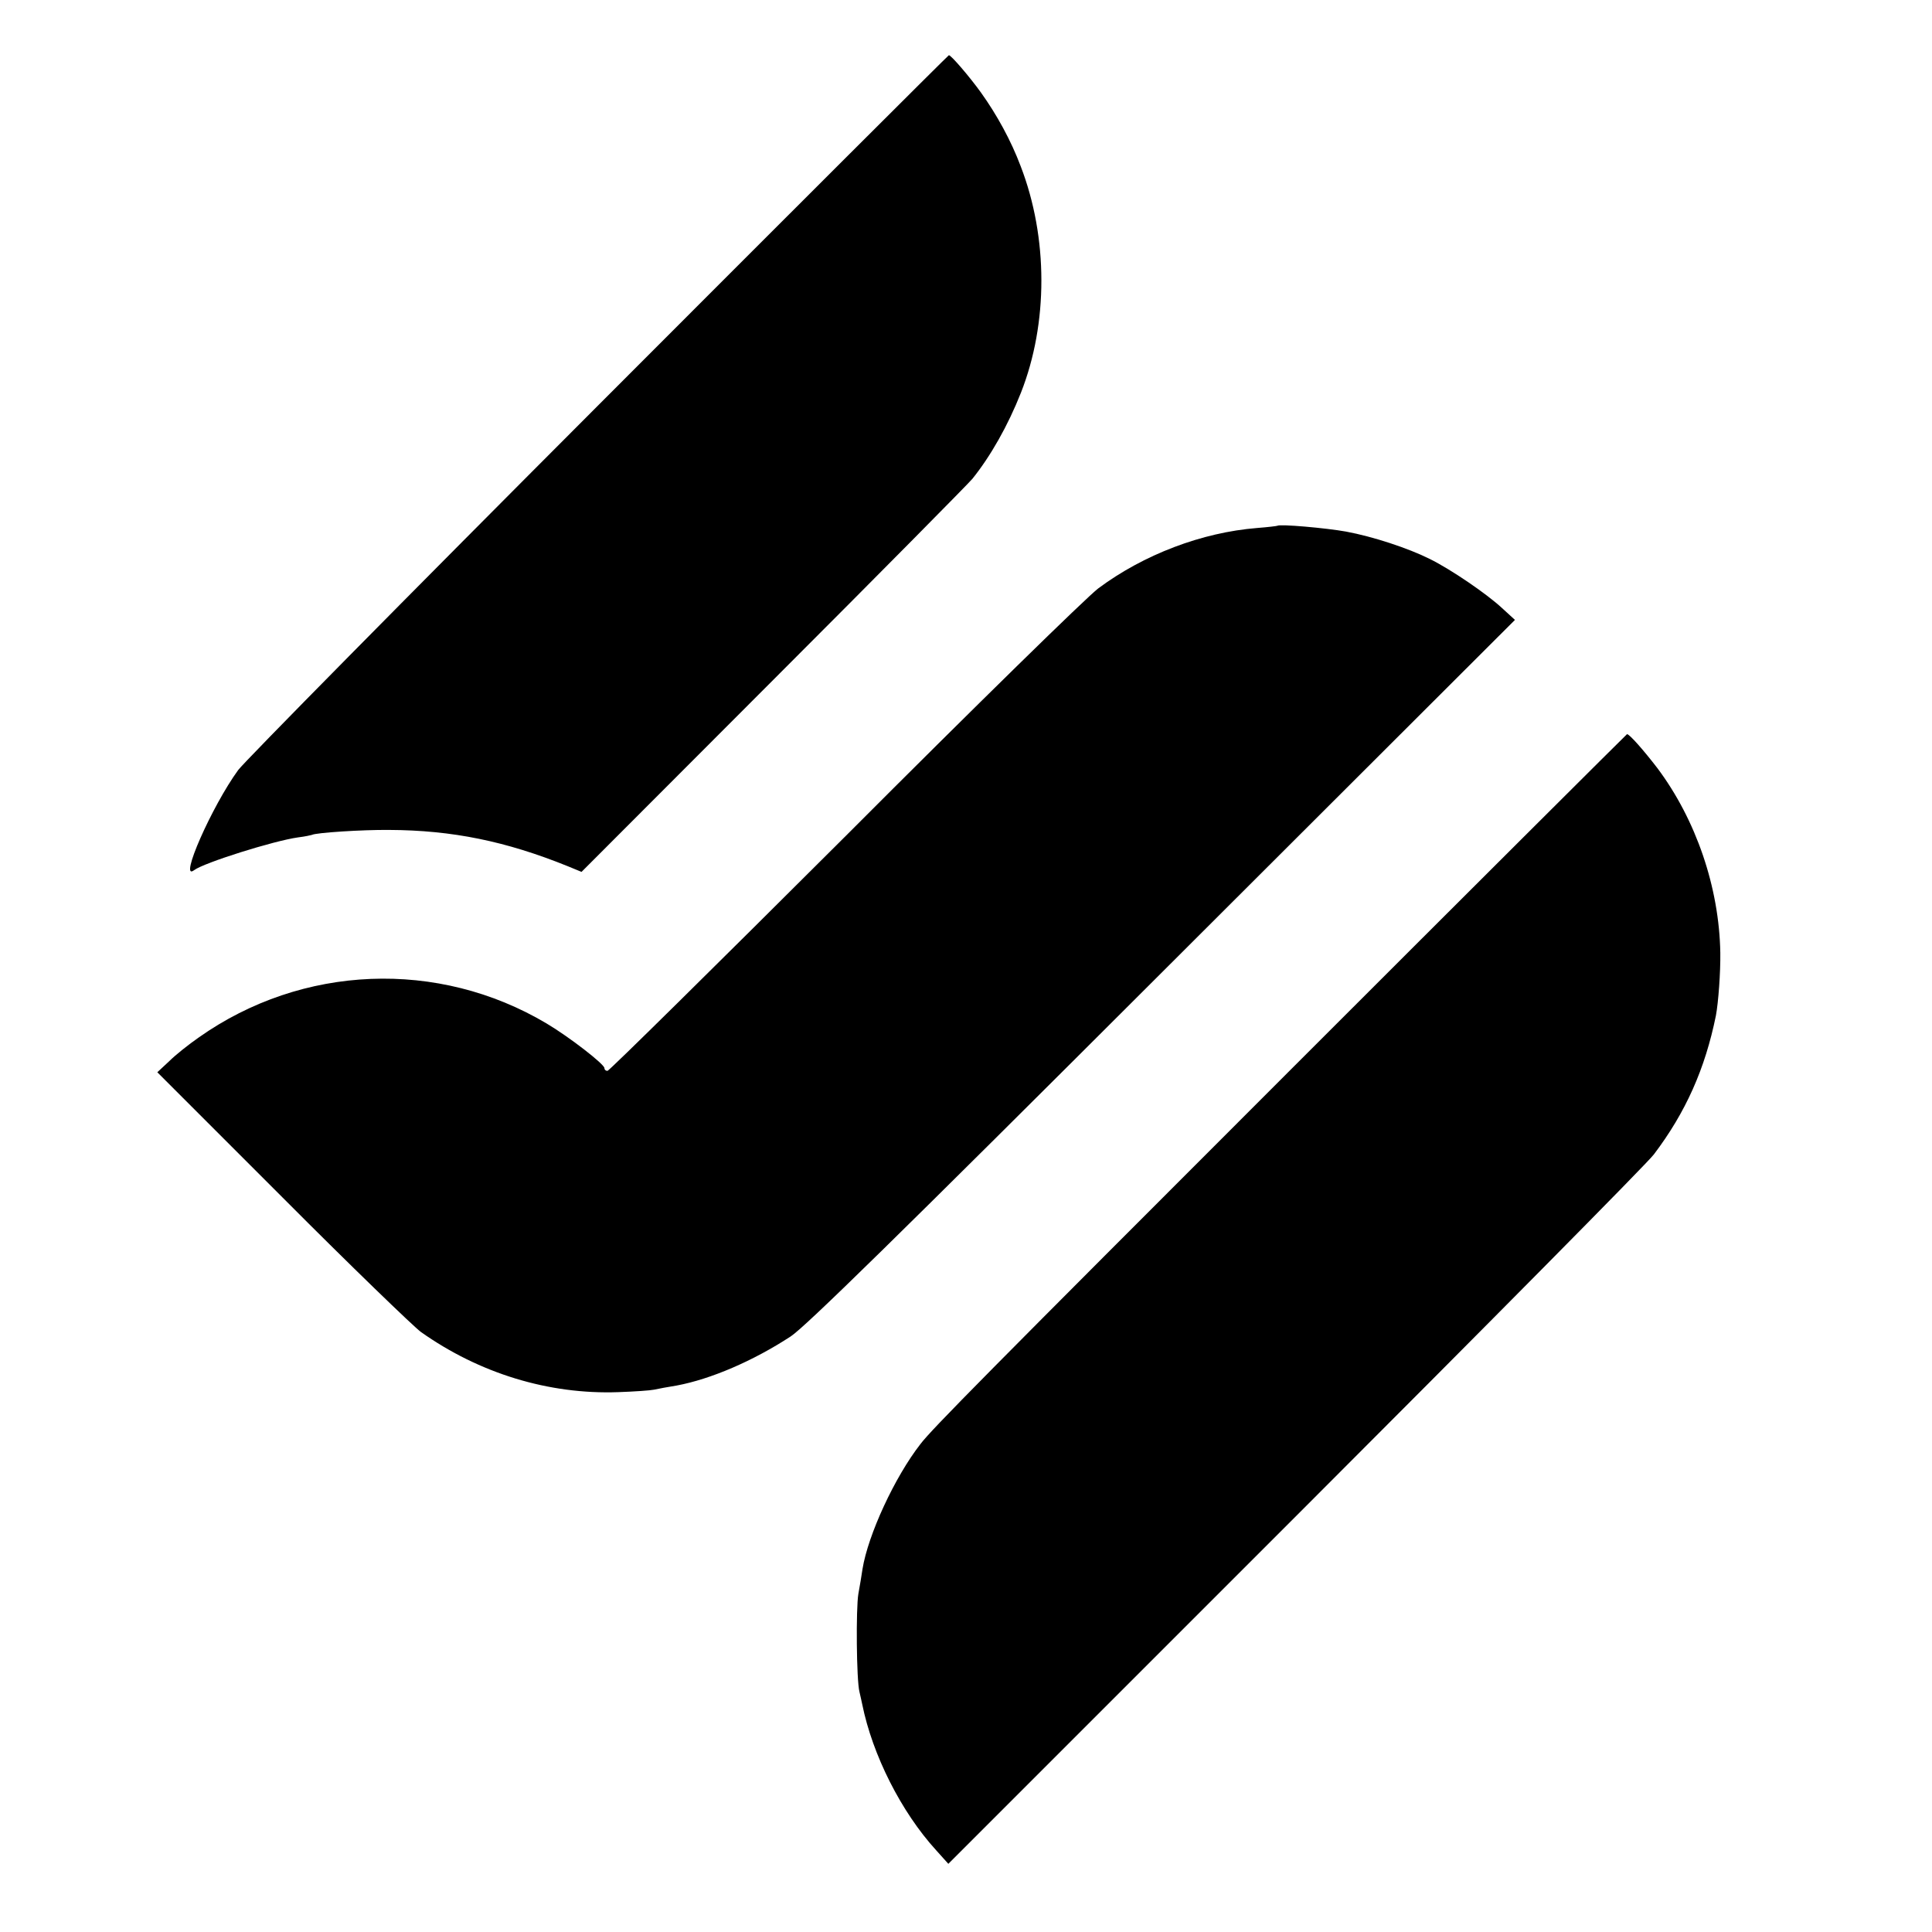 <svg xmlns="http://www.w3.org/2000/svg" width="933.333" height="933.333" version="1.0" viewBox="0 0 700 700"><path d="M216.9 146.7C147.2 216.5 88.5 276 86.3 279c-9.6 13.2-21.6 40.5-16 36.3 3.5-2.7 29-10.7 37.7-11.9 2.5-.3 4.7-.8 5-.9 1.3-.8 18.3-1.9 28-1.8 22.9.1 42.3 4.1 64.6 13.1l5.1 2.1 69.6-69.7c38.3-38.3 70.7-71.1 72-72.7 6.6-8.2 12.9-19.3 17.6-31.2 9.9-25.1 9.9-56.2-.1-82.1-3.5-9.3-8.6-18.6-14.4-26.7-4.1-5.7-10.8-13.5-11.6-13.5-.2 0-57.3 57-126.9 126.7"/><path d="M462.8 190.5c-.2.1-3.4.5-7.3.8-20 1.6-41.1 9.6-57.6 21.9-4.2 3.2-43.7 41.8-92 90.2-46.6 46.5-85.2 84.6-85.8 84.6s-1.1-.4-1.1-1c0-1.4-12.6-11.2-21-16.2-39.2-23.3-88.5-21.4-126 5.1-3.6 2.5-8.4 6.3-10.7 8.6l-4.3 4 45.3 45.3c24.8 24.9 47.5 46.8 50.2 48.8 21.2 15 46.3 22.7 71.5 21.8 5.8-.2 11.6-.6 13-.9s5-1 8.2-1.5c12.3-2.3 27.7-8.9 41.3-17.8 5.3-3.5 38-35.5 134.7-132.1l127.7-127.5-4.7-4.3c-5.6-5.2-18.5-14-26.2-17.8-7.8-3.9-20.6-8.1-30.3-9.9-7.2-1.3-24.1-2.8-24.9-2.1m3.5 198.4C357.2 498 337.5 517.9 333.5 523.2c-9.3 11.9-19 32.9-21 45.3-.3 2.2-1 6.2-1.5 9-.9 5.3-.7 31.3.4 35.5.3 1.4.8 3.4 1 4.5 3.7 18.3 14.1 39 26.8 52.9l4.4 4.9 125.6-125.6c69.1-69.1 127.6-128.2 130-131.4 11.6-15.3 18.6-31.1 22.5-50.3.9-4.8 1.7-15.6 1.6-22.8-.4-23.7-8.8-48.2-22.8-66.9-5-6.5-10.1-12.3-11-12.3-.1 0-55.6 55.3-123.2 122.9"/></svg>